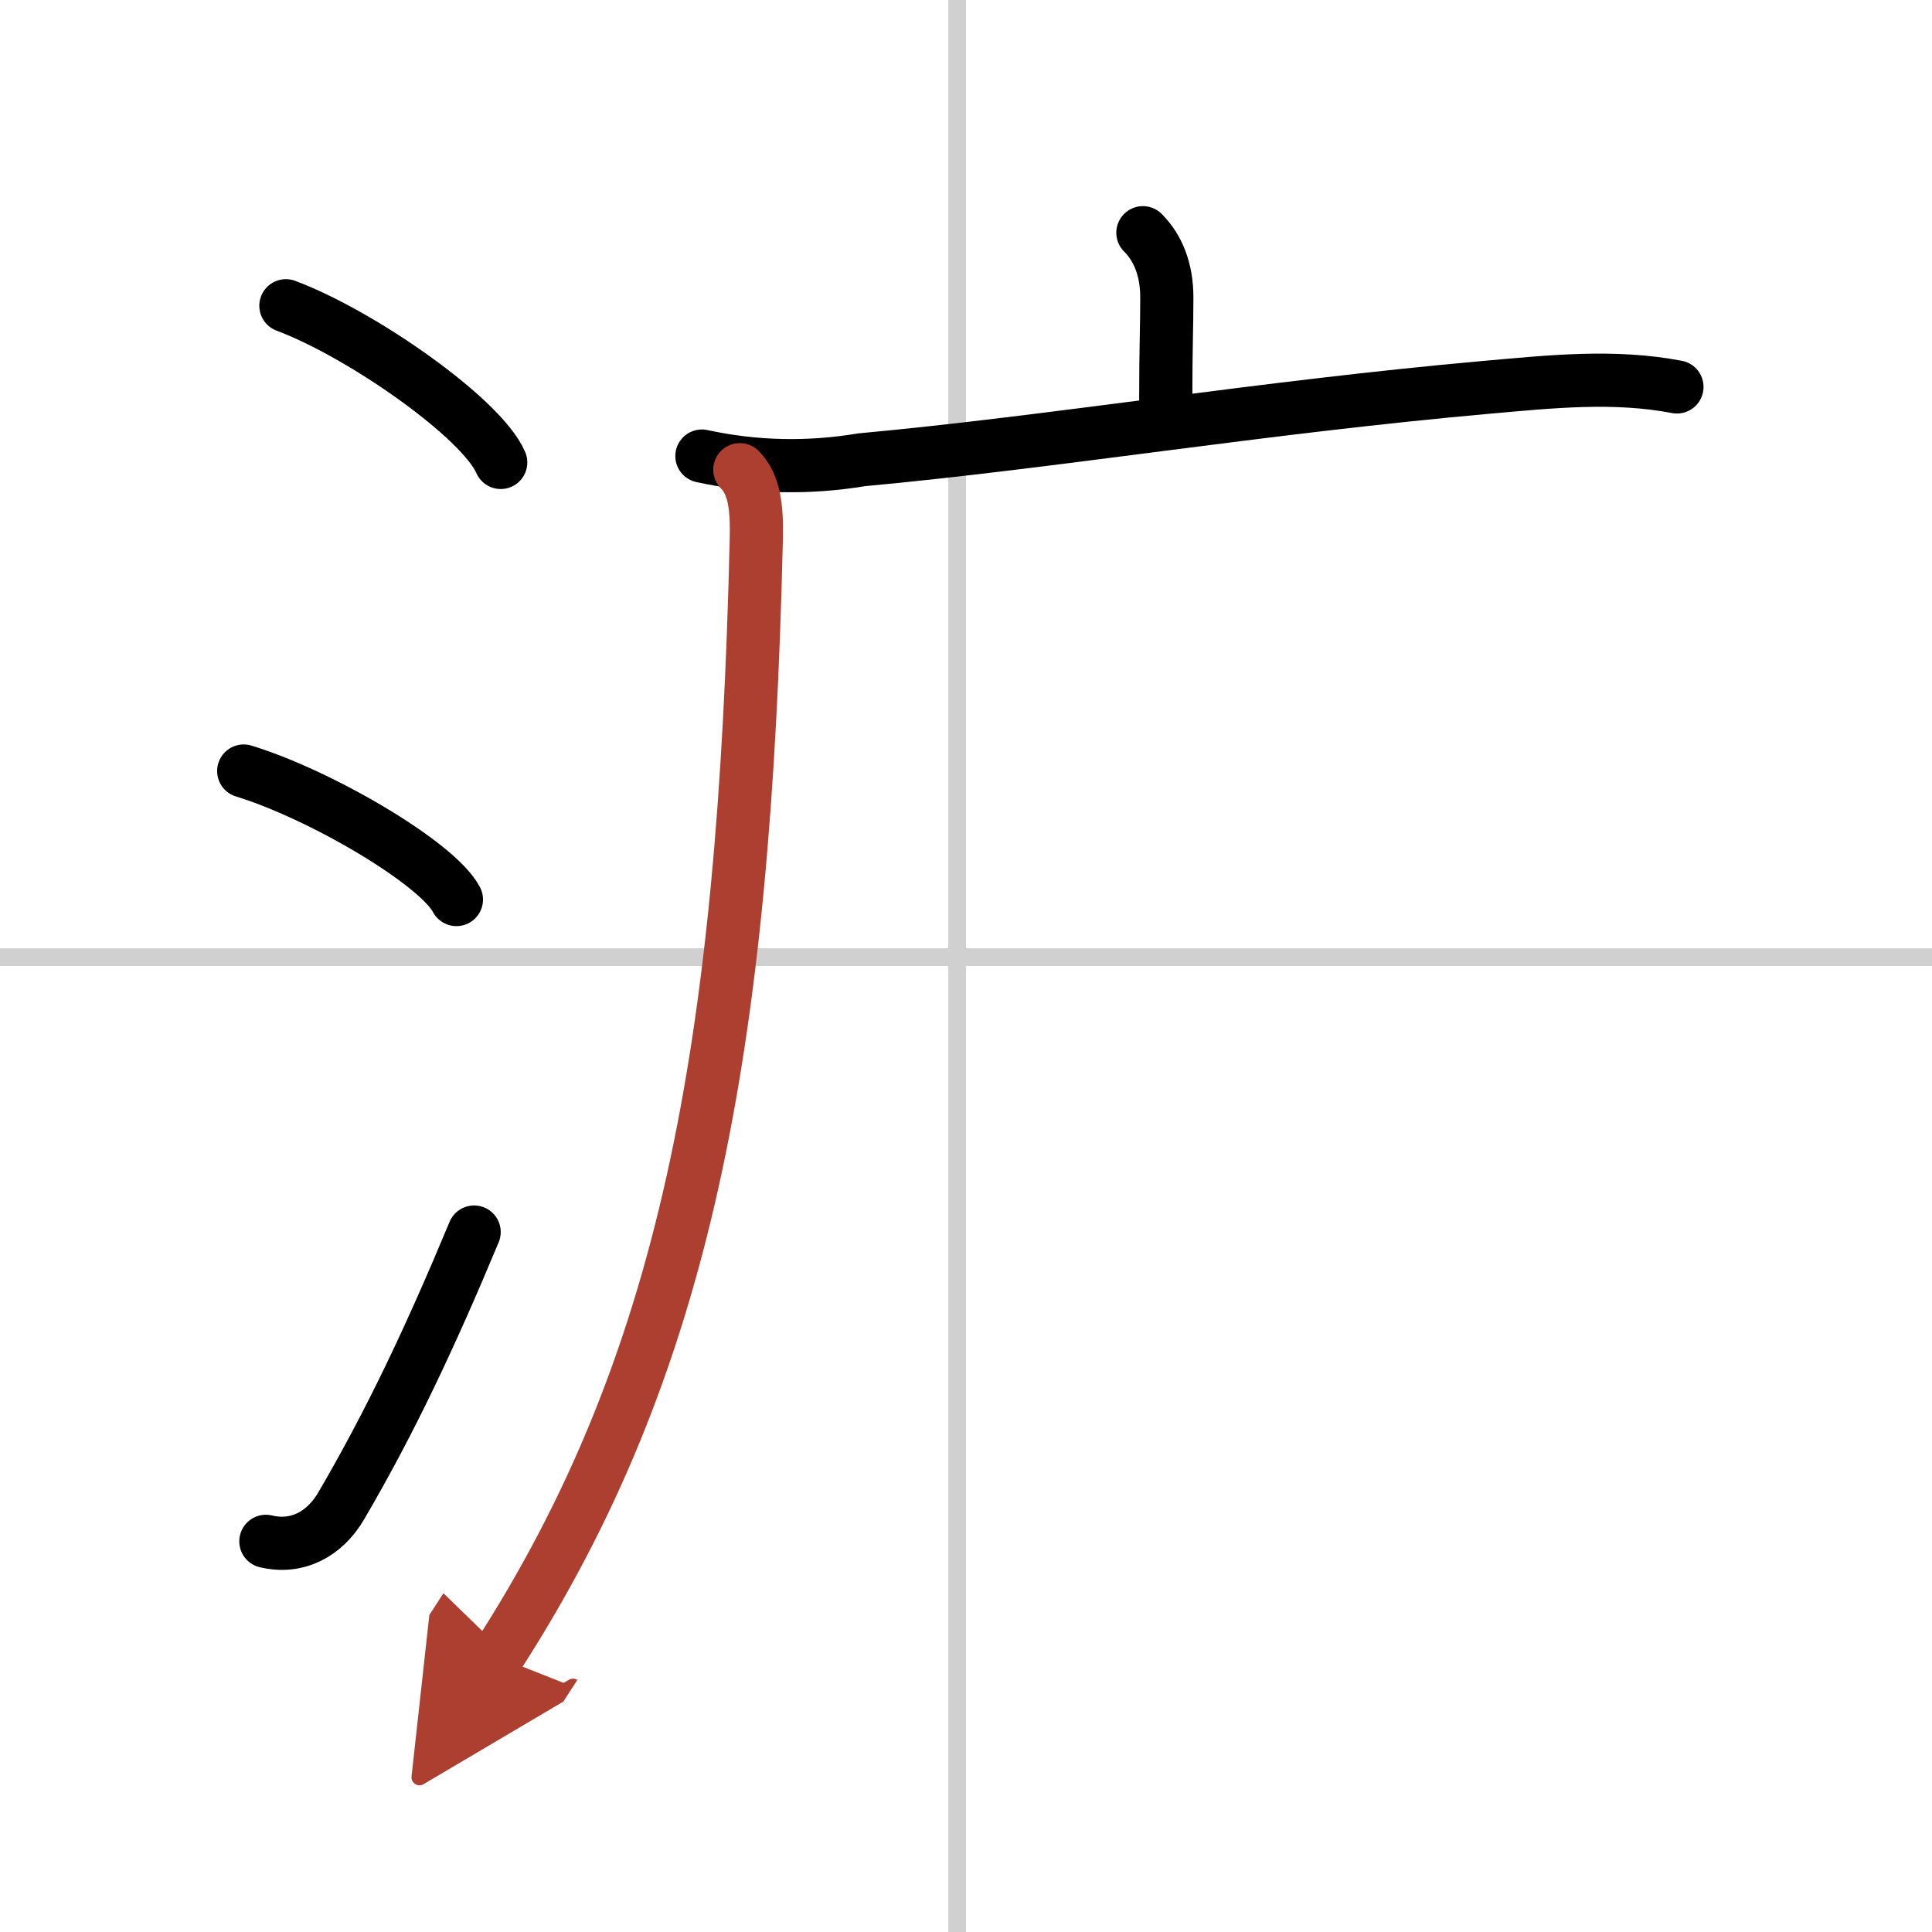 <svg width="400" height="400" viewBox="0 0 109 109" xmlns="http://www.w3.org/2000/svg"><defs><marker id="a" markerWidth="4" orient="auto" refX="1" refY="5" viewBox="0 0 10 10"><polyline points="0 0 10 5 0 10 1 5" fill="#ad3f31" stroke="#ad3f31"/></marker></defs><g fill="none" stroke="#000" stroke-linecap="round" stroke-linejoin="round" stroke-width="3"><rect width="100%" height="100%" fill="#fff" stroke="#fff"/><line x1="54" x2="54" y2="109" stroke="#d0d0d0" stroke-width="1"/><line x2="109" y1="54" y2="54" stroke="#d0d0d0" stroke-width="1"/><path d="m16.13 17.25c4.28 1.6 11.05 6.35 12.12 8.84"/><path d="m13.75 43.5c4.32 1.32 10.92 5.19 12 7.25"/><path d="m15 86.96c1.75 0.42 3.31-0.39 4.25-2 2.75-4.7 5-9.45 7.5-15.45"/><path d="m64.48 13.13c0.88 0.88 1.35 2.12 1.35 3.65 0 1.71-0.06 2.84-0.06 5.71"/><path d="m39.6 25.73c2.99 0.65 6 0.71 9.01 0.21 10.76-0.99 22.57-2.96 35.28-4.09 3.62-0.32 7.17-0.7 10.72-0.02"/><path d="m41.74 26.5c0.82 0.82 0.97 2.13 0.93 3.88-0.67 29-4.05 46.74-14.61 63.09" marker-end="url(#a)" stroke="#ad3f31"/></g></svg>
